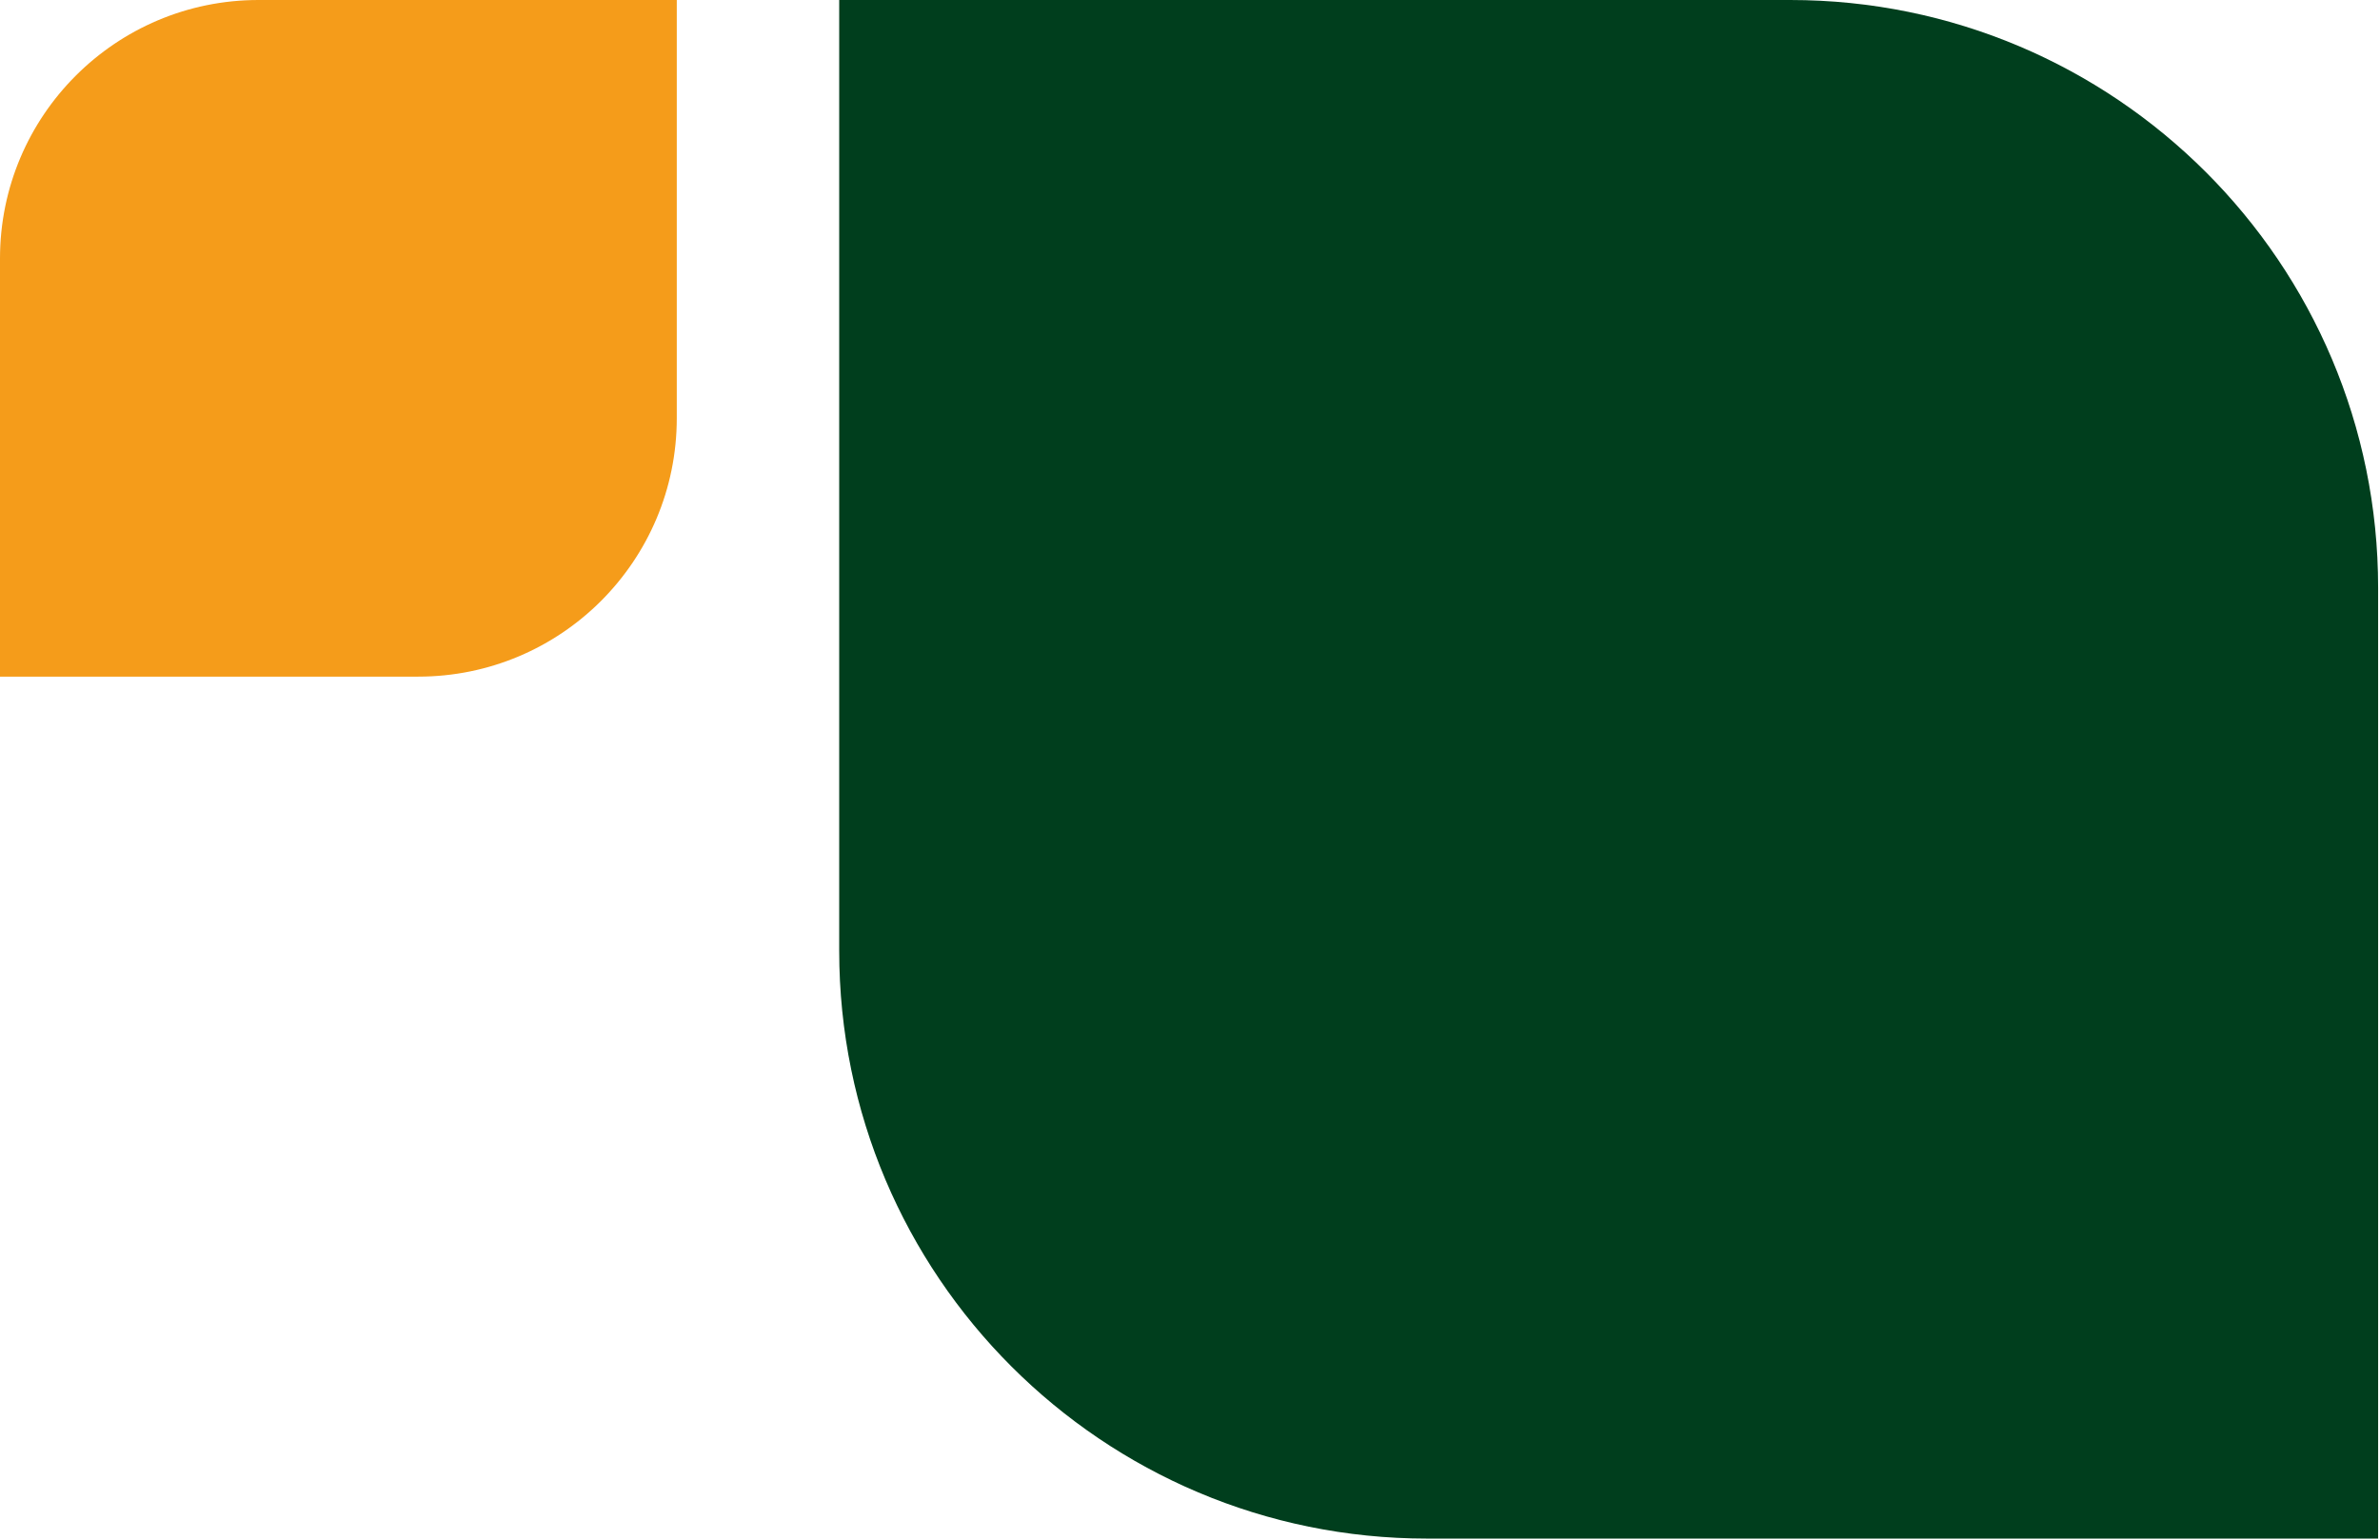 <svg xmlns="http://www.w3.org/2000/svg" width="1055" height="683" viewBox="0 0 1055 683" fill="none"><path d="M1054.17 682.17H632.6C488.68 682.17 372 565.5 372 421.57V0H793.57C937.49 0 1054.17 116.67 1054.17 260.6V682.17Z" fill="#003E1D"></path><path d="M3.66758e-06 300H185.395C248.687 300 300 248.692 300 185.395V0H114.605C51.313 0 3.66758e-06 51.308 3.66758e-06 114.605V300Z" fill="#F59C1A"></path></svg>